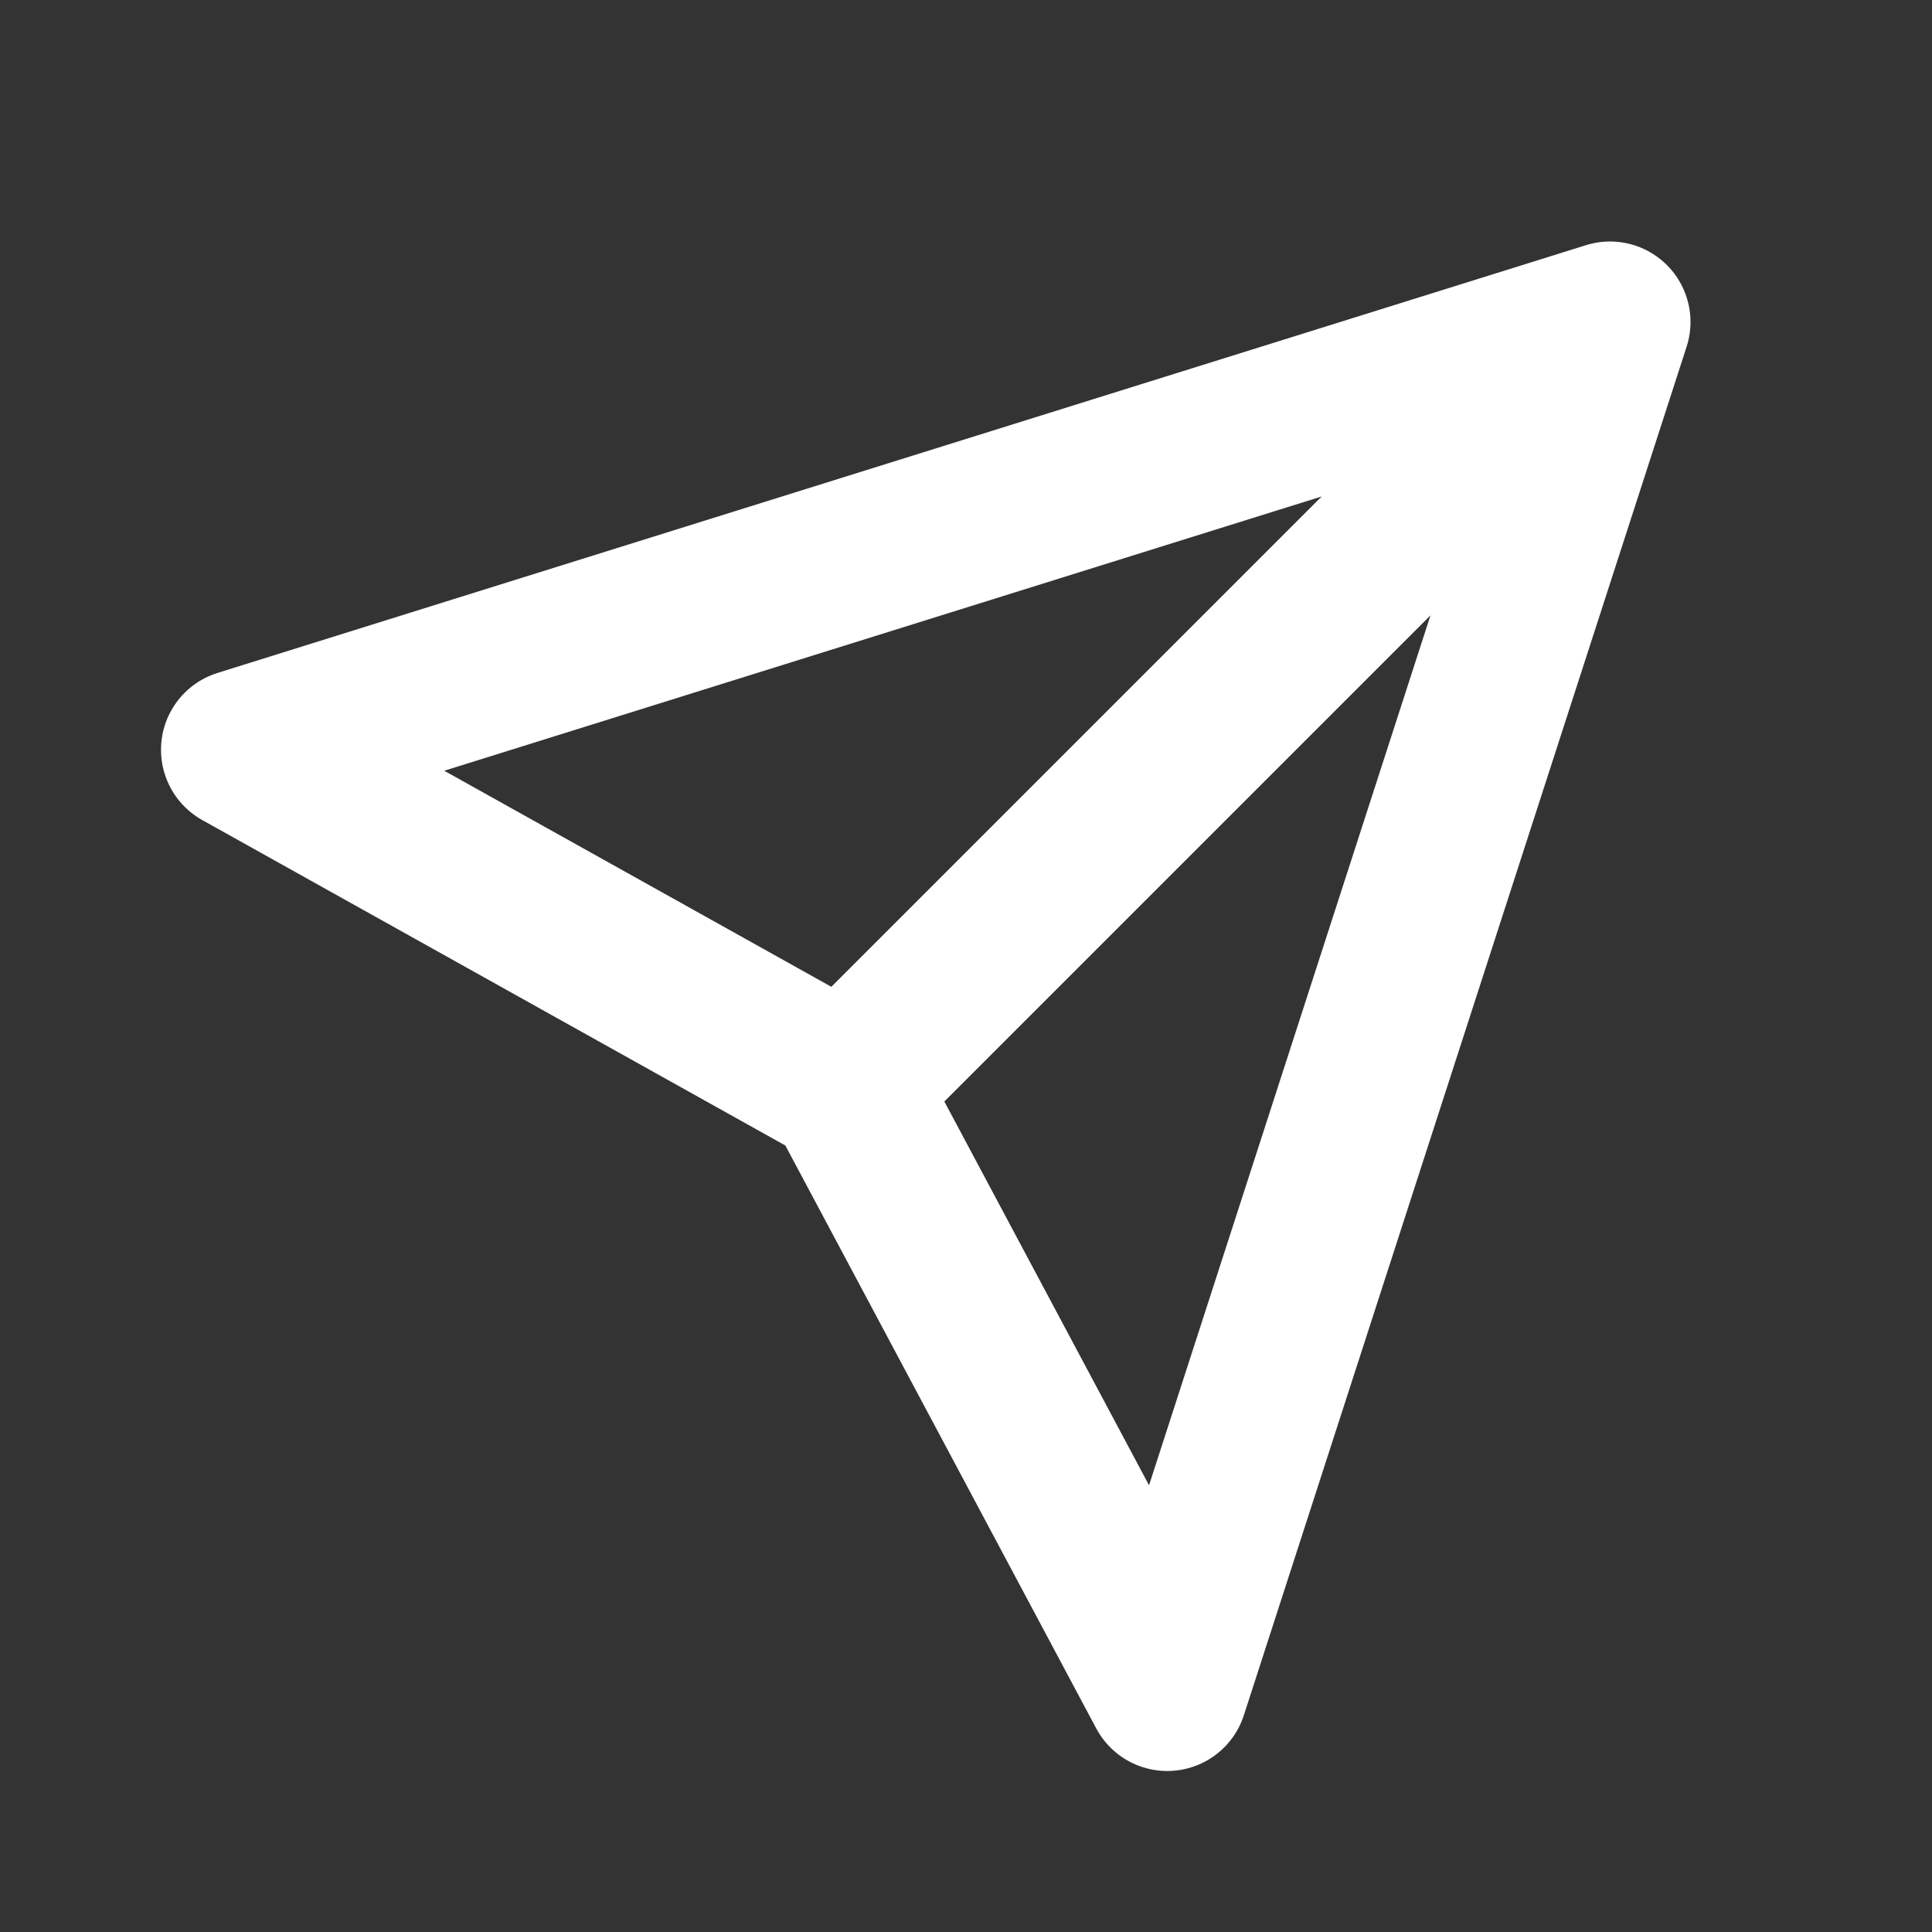 <?xml version="1.0" encoding="utf-8"?><!-- Uploaded to: SVG Repo, www.svgrepo.com, Generator: SVG Repo Mixer Tools -->
<svg width="800px" height="800px" viewBox="0 0 24 24" fill="none" xmlns="http://www.w3.org/2000/svg">
<rect x="0" y="0" width="24" height="24" fill="#333333" stroke="none"/>
<path d="M20 4L3 9.314L10.5 13.5M20 4L14.5 21L10.5 13.5M20 4L10.5 13.5" stroke="#FFFFFF" stroke-width="2" stroke-linecap="round" stroke-linejoin="round"/>
</svg>